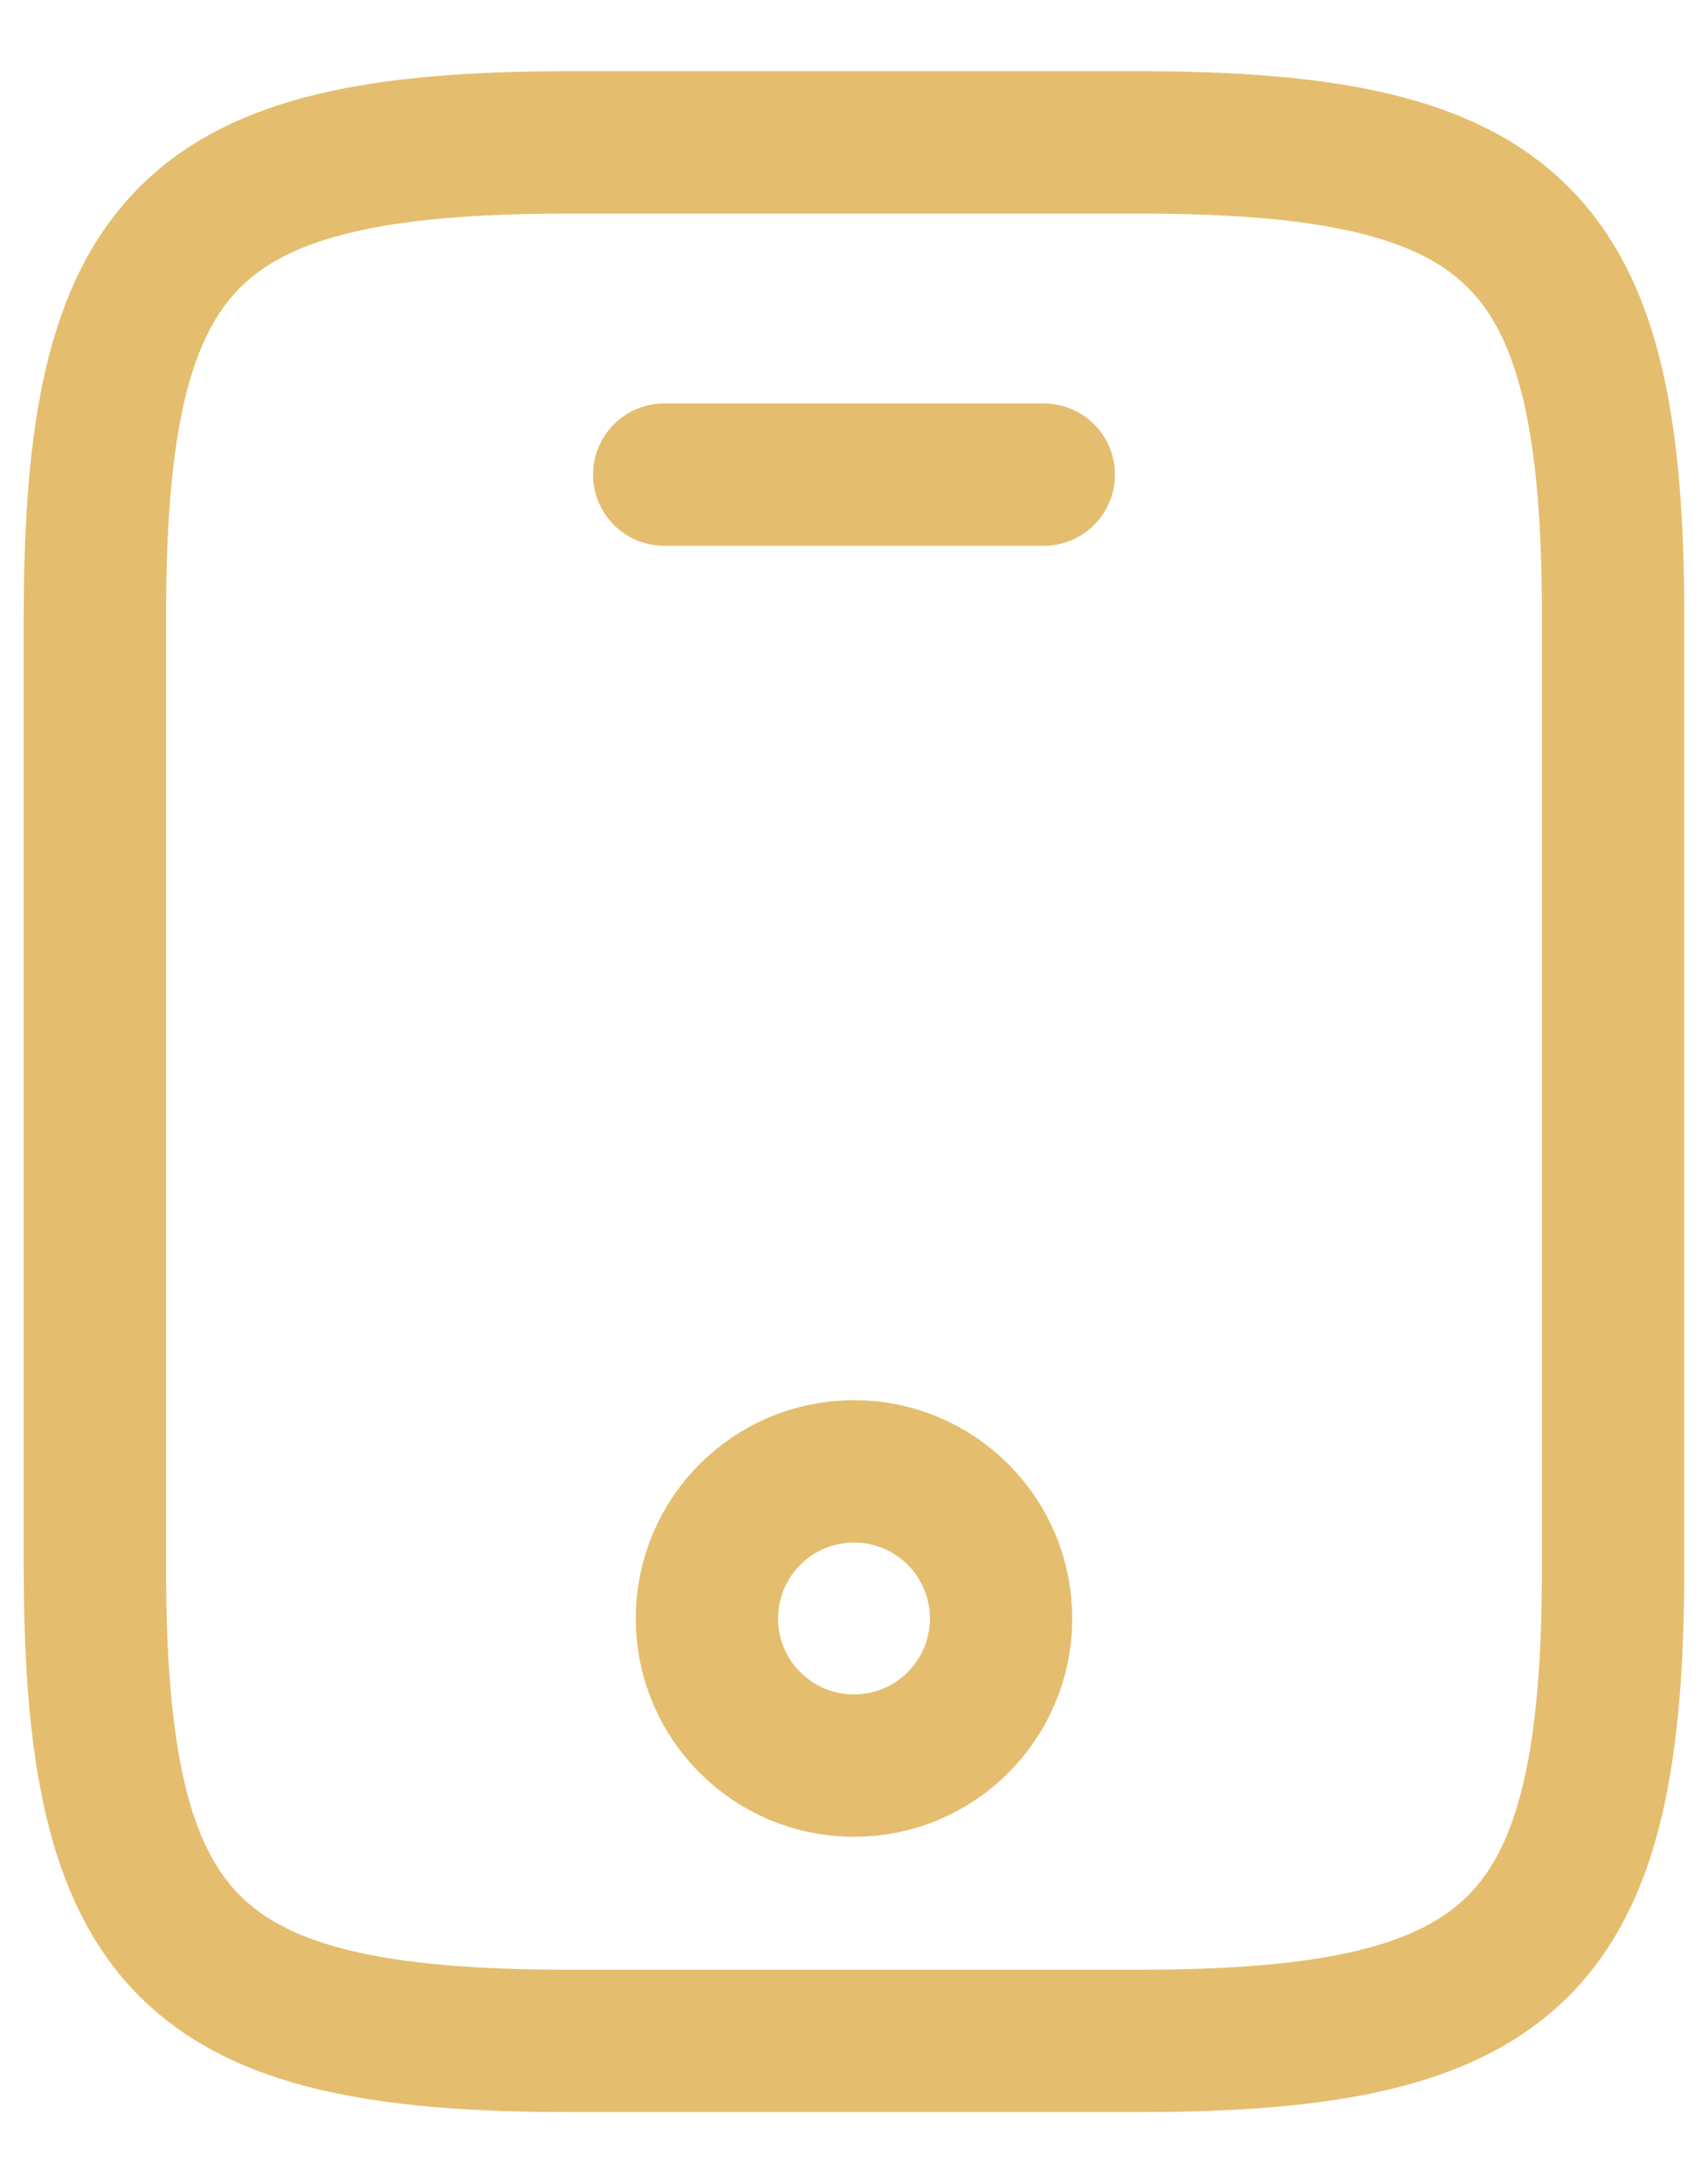 <svg width="18" height="23" viewBox="0 0 18 23" fill="none" xmlns="http://www.w3.org/2000/svg">
<path d="M17 6.5V16.5C17 20.5 16 21.5 12 21.5H6C2 21.5 1 20.5 1 16.5V6.5C1 2.5 2 1.5 6 1.5H12C16 1.5 17 2.5 17 6.5Z" stroke="#E4BE6E" stroke-width="1.5" stroke-linecap="round" stroke-linejoin="round"/>
<path d="M11 5H7" stroke="#E4BE6E" stroke-width="1.5" stroke-linecap="round" stroke-linejoin="round"/>
<path d="M9 18.6C9.856 18.6 10.55 17.906 10.55 17.05C10.55 16.194 9.856 15.5 9 15.5C8.144 15.5 7.45 16.194 7.45 17.05C7.45 17.906 8.144 18.6 9 18.6Z" stroke="#E4BE6E" stroke-width="1.5" stroke-linecap="round" stroke-linejoin="round"/>
</svg>
